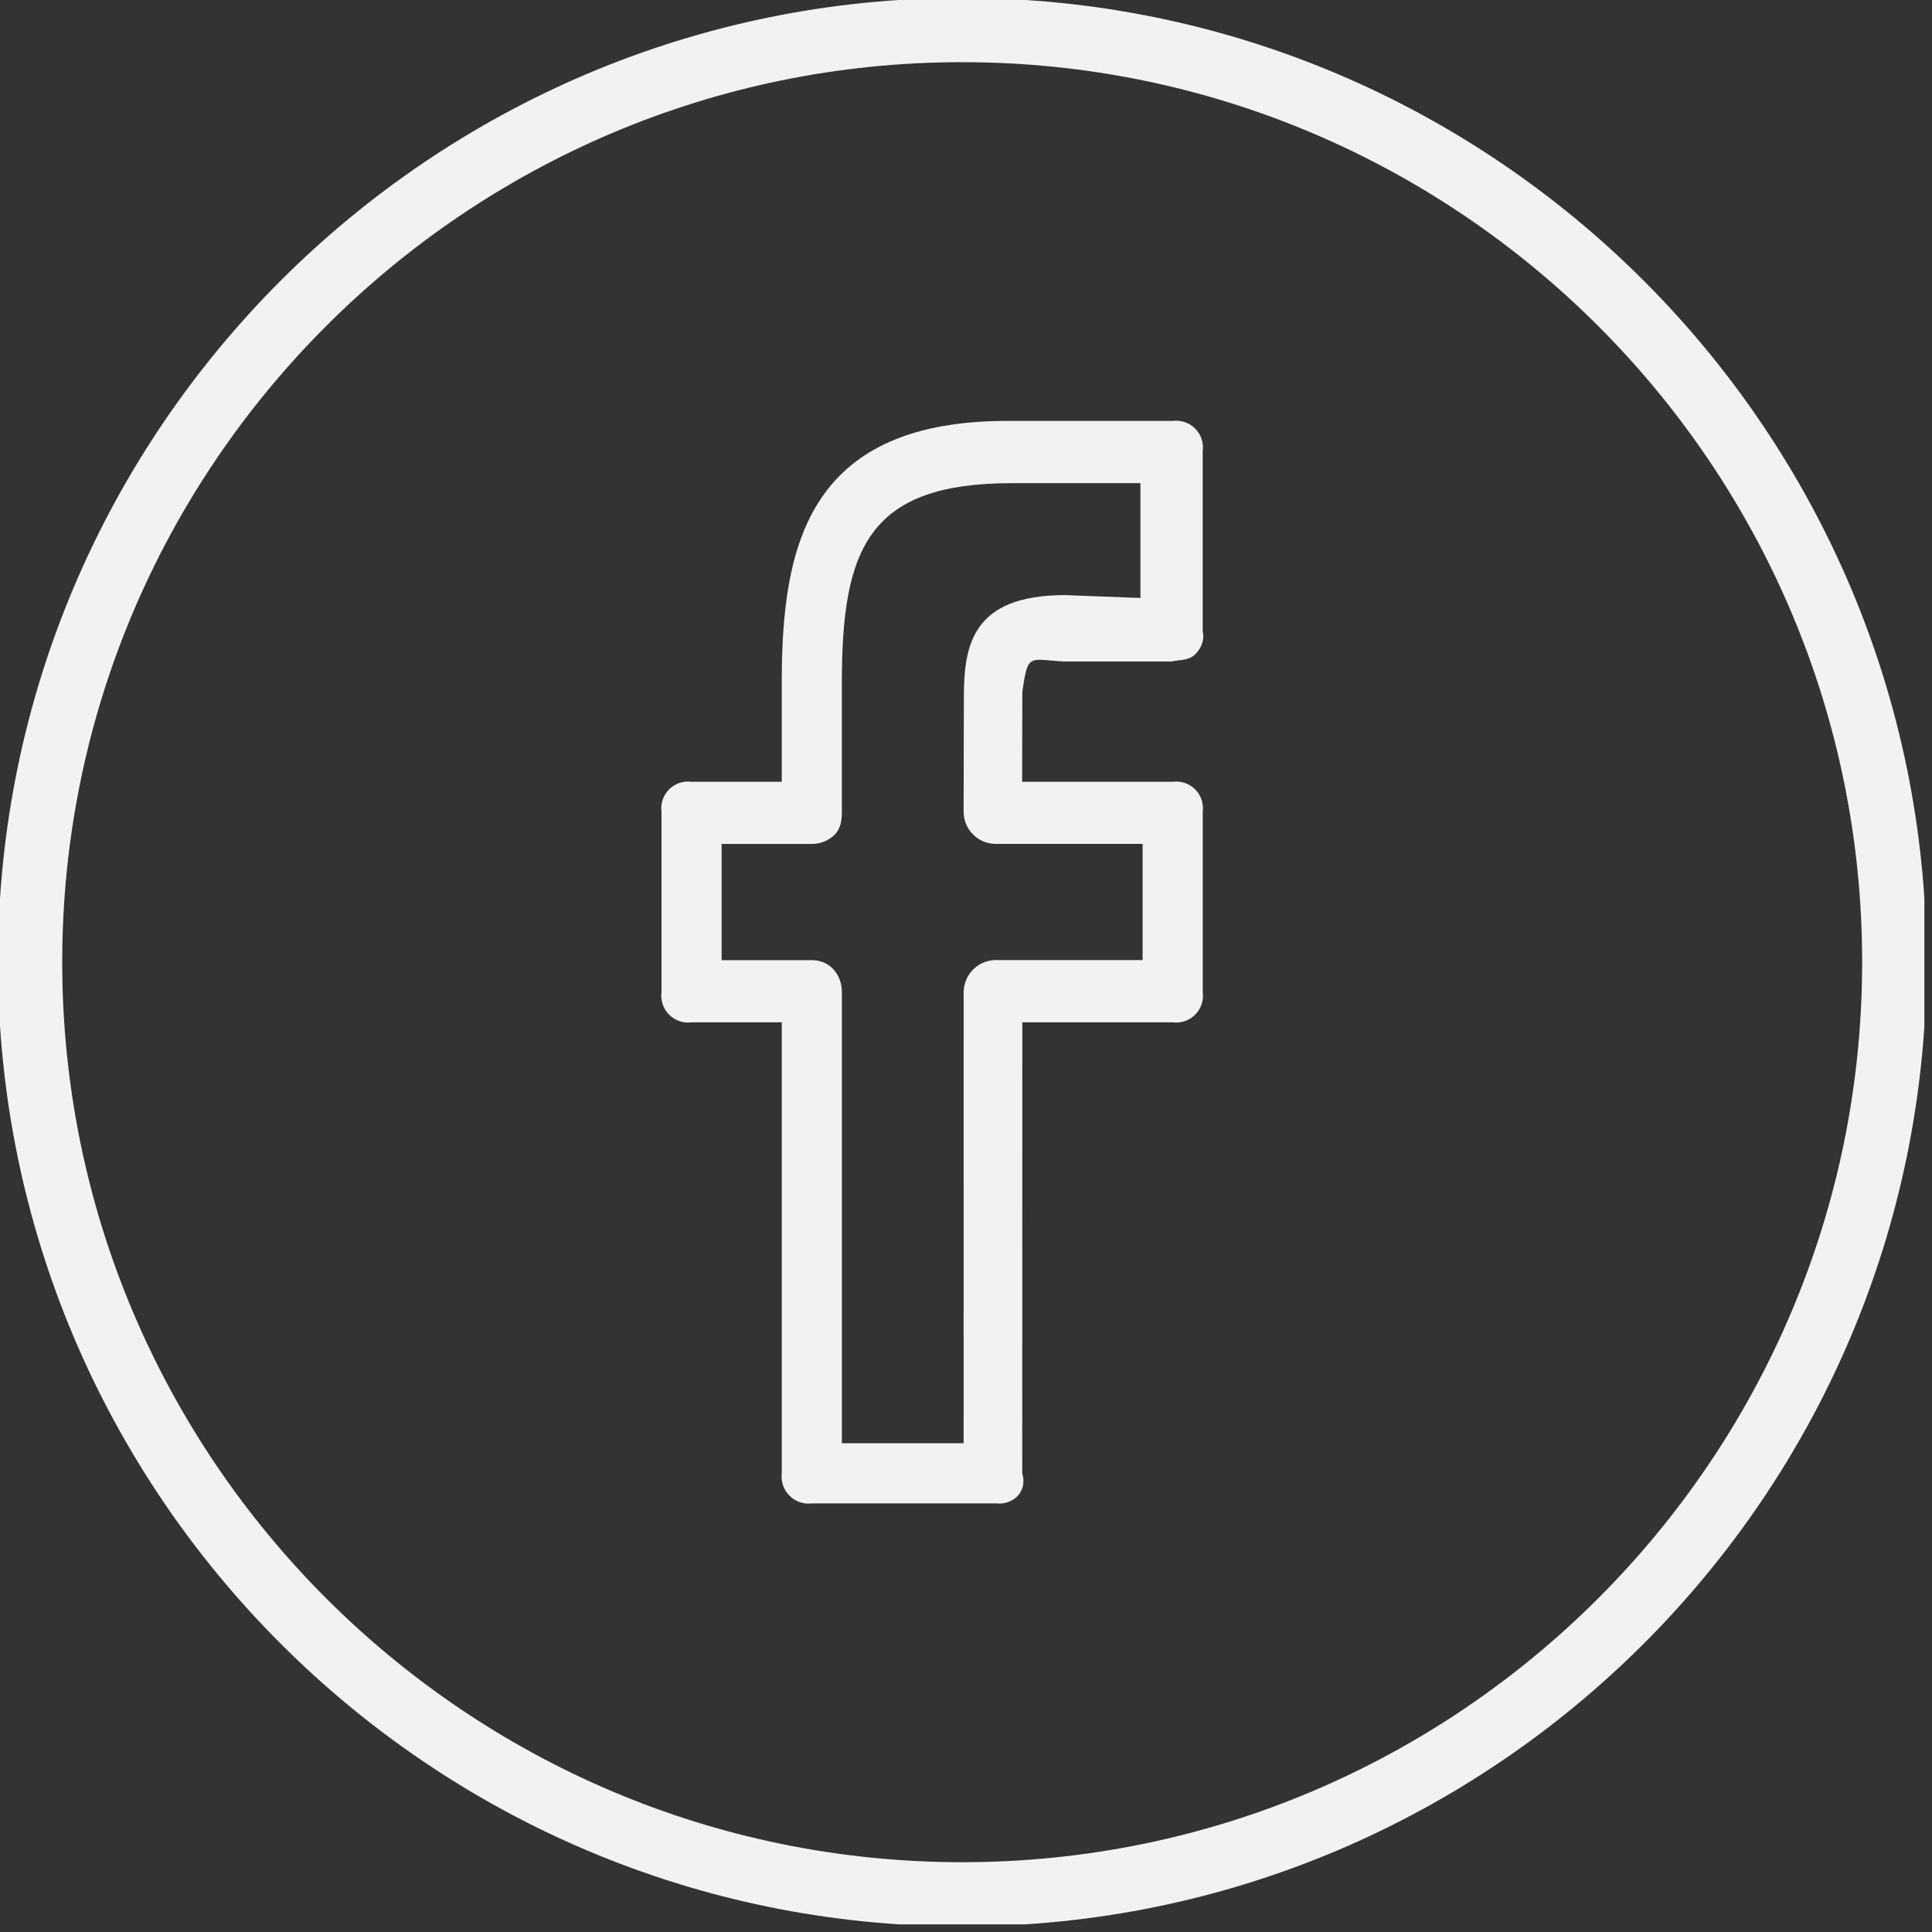 <svg width="39" height="39" viewBox="0 0 39 39" fill="none" xmlns="http://www.w3.org/2000/svg">
<rect x="0" y="0" width="39" height="39" fill="#333333" stroke="none"/>
<g clip-path="url(#clip0_1402:2414)">
<path fill-rule="evenodd" clip-rule="evenodd" d="M-0.042 19.423C-0.042 8.689 8.691 -0.042 19.423 -0.042C30.155 -0.042 38.889 8.689 38.889 19.423C38.889 30.157 30.155 38.887 19.423 38.887C8.691 38.887 -0.042 30.157 -0.042 19.423ZM1.256 19.423C1.256 29.44 9.406 37.591 19.423 37.591C29.441 37.591 37.59 29.44 37.59 19.423C37.59 9.405 29.441 1.255 19.423 1.255C9.406 1.255 1.256 9.405 1.256 19.423ZM20.433 8.497H23.672C23.754 8.486 23.838 8.494 23.916 8.521C23.995 8.548 24.067 8.592 24.125 8.651C24.184 8.71 24.228 8.781 24.255 8.86C24.281 8.938 24.289 9.022 24.278 9.104V12.746C24.32 12.923 24.247 13.091 24.121 13.214C24.031 13.301 23.913 13.316 23.792 13.331C23.743 13.336 23.694 13.342 23.646 13.353H21.475C21.375 13.347 21.289 13.34 21.215 13.333C20.753 13.293 20.738 13.292 20.637 13.96L20.633 15.781H23.672C23.754 15.77 23.838 15.778 23.917 15.805C23.995 15.831 24.067 15.876 24.125 15.934C24.184 15.993 24.229 16.065 24.255 16.143C24.282 16.222 24.29 16.306 24.279 16.388V20.03C24.29 20.112 24.282 20.196 24.255 20.274C24.229 20.353 24.184 20.425 24.125 20.483C24.067 20.542 23.995 20.587 23.917 20.613C23.838 20.64 23.754 20.648 23.672 20.637H20.637L20.635 29.741C20.749 30.099 20.459 30.39 20.101 30.348H16.392C16.309 30.359 16.226 30.351 16.147 30.324C16.068 30.297 15.997 30.253 15.938 30.194C15.879 30.136 15.834 30.064 15.807 29.986C15.78 29.907 15.771 29.824 15.781 29.741V20.637H13.96C13.878 20.648 13.794 20.64 13.716 20.613C13.637 20.587 13.566 20.542 13.507 20.483C13.448 20.425 13.404 20.353 13.377 20.274C13.351 20.196 13.342 20.112 13.353 20.03V16.388C13.342 16.306 13.351 16.222 13.377 16.143C13.404 16.065 13.448 15.993 13.507 15.934C13.566 15.876 13.637 15.831 13.716 15.805C13.794 15.778 13.878 15.77 13.96 15.781H15.781V13.772C15.781 11.009 16.308 8.456 20.433 8.497ZM23.021 12.071V9.753H20.432C17.544 9.753 16.994 11.049 16.994 13.771V16.387C16.994 16.559 16.972 16.724 16.851 16.847C16.791 16.907 16.719 16.955 16.64 16.987C16.561 17.02 16.477 17.036 16.392 17.036H14.567V19.382H16.392C16.751 19.382 16.995 19.672 16.995 20.03V29.134H19.452L19.453 20.029C19.454 19.857 19.522 19.692 19.644 19.57C19.766 19.449 19.931 19.38 20.103 19.38H23.065V17.035H20.101C20.015 17.035 19.931 17.018 19.852 16.986C19.773 16.953 19.702 16.905 19.642 16.845C19.581 16.784 19.534 16.713 19.501 16.634C19.469 16.555 19.452 16.471 19.452 16.386L19.457 14.084C19.457 13.036 19.615 12.013 21.5 12.013L23.021 12.071Z" fill="#F2F2F2"/>
</g>
<defs>
<clipPath id="clip0_1402:2414">
<rect width="38.846" height="38.846" fill="white"/>
</clipPath>
</defs>
</svg>
